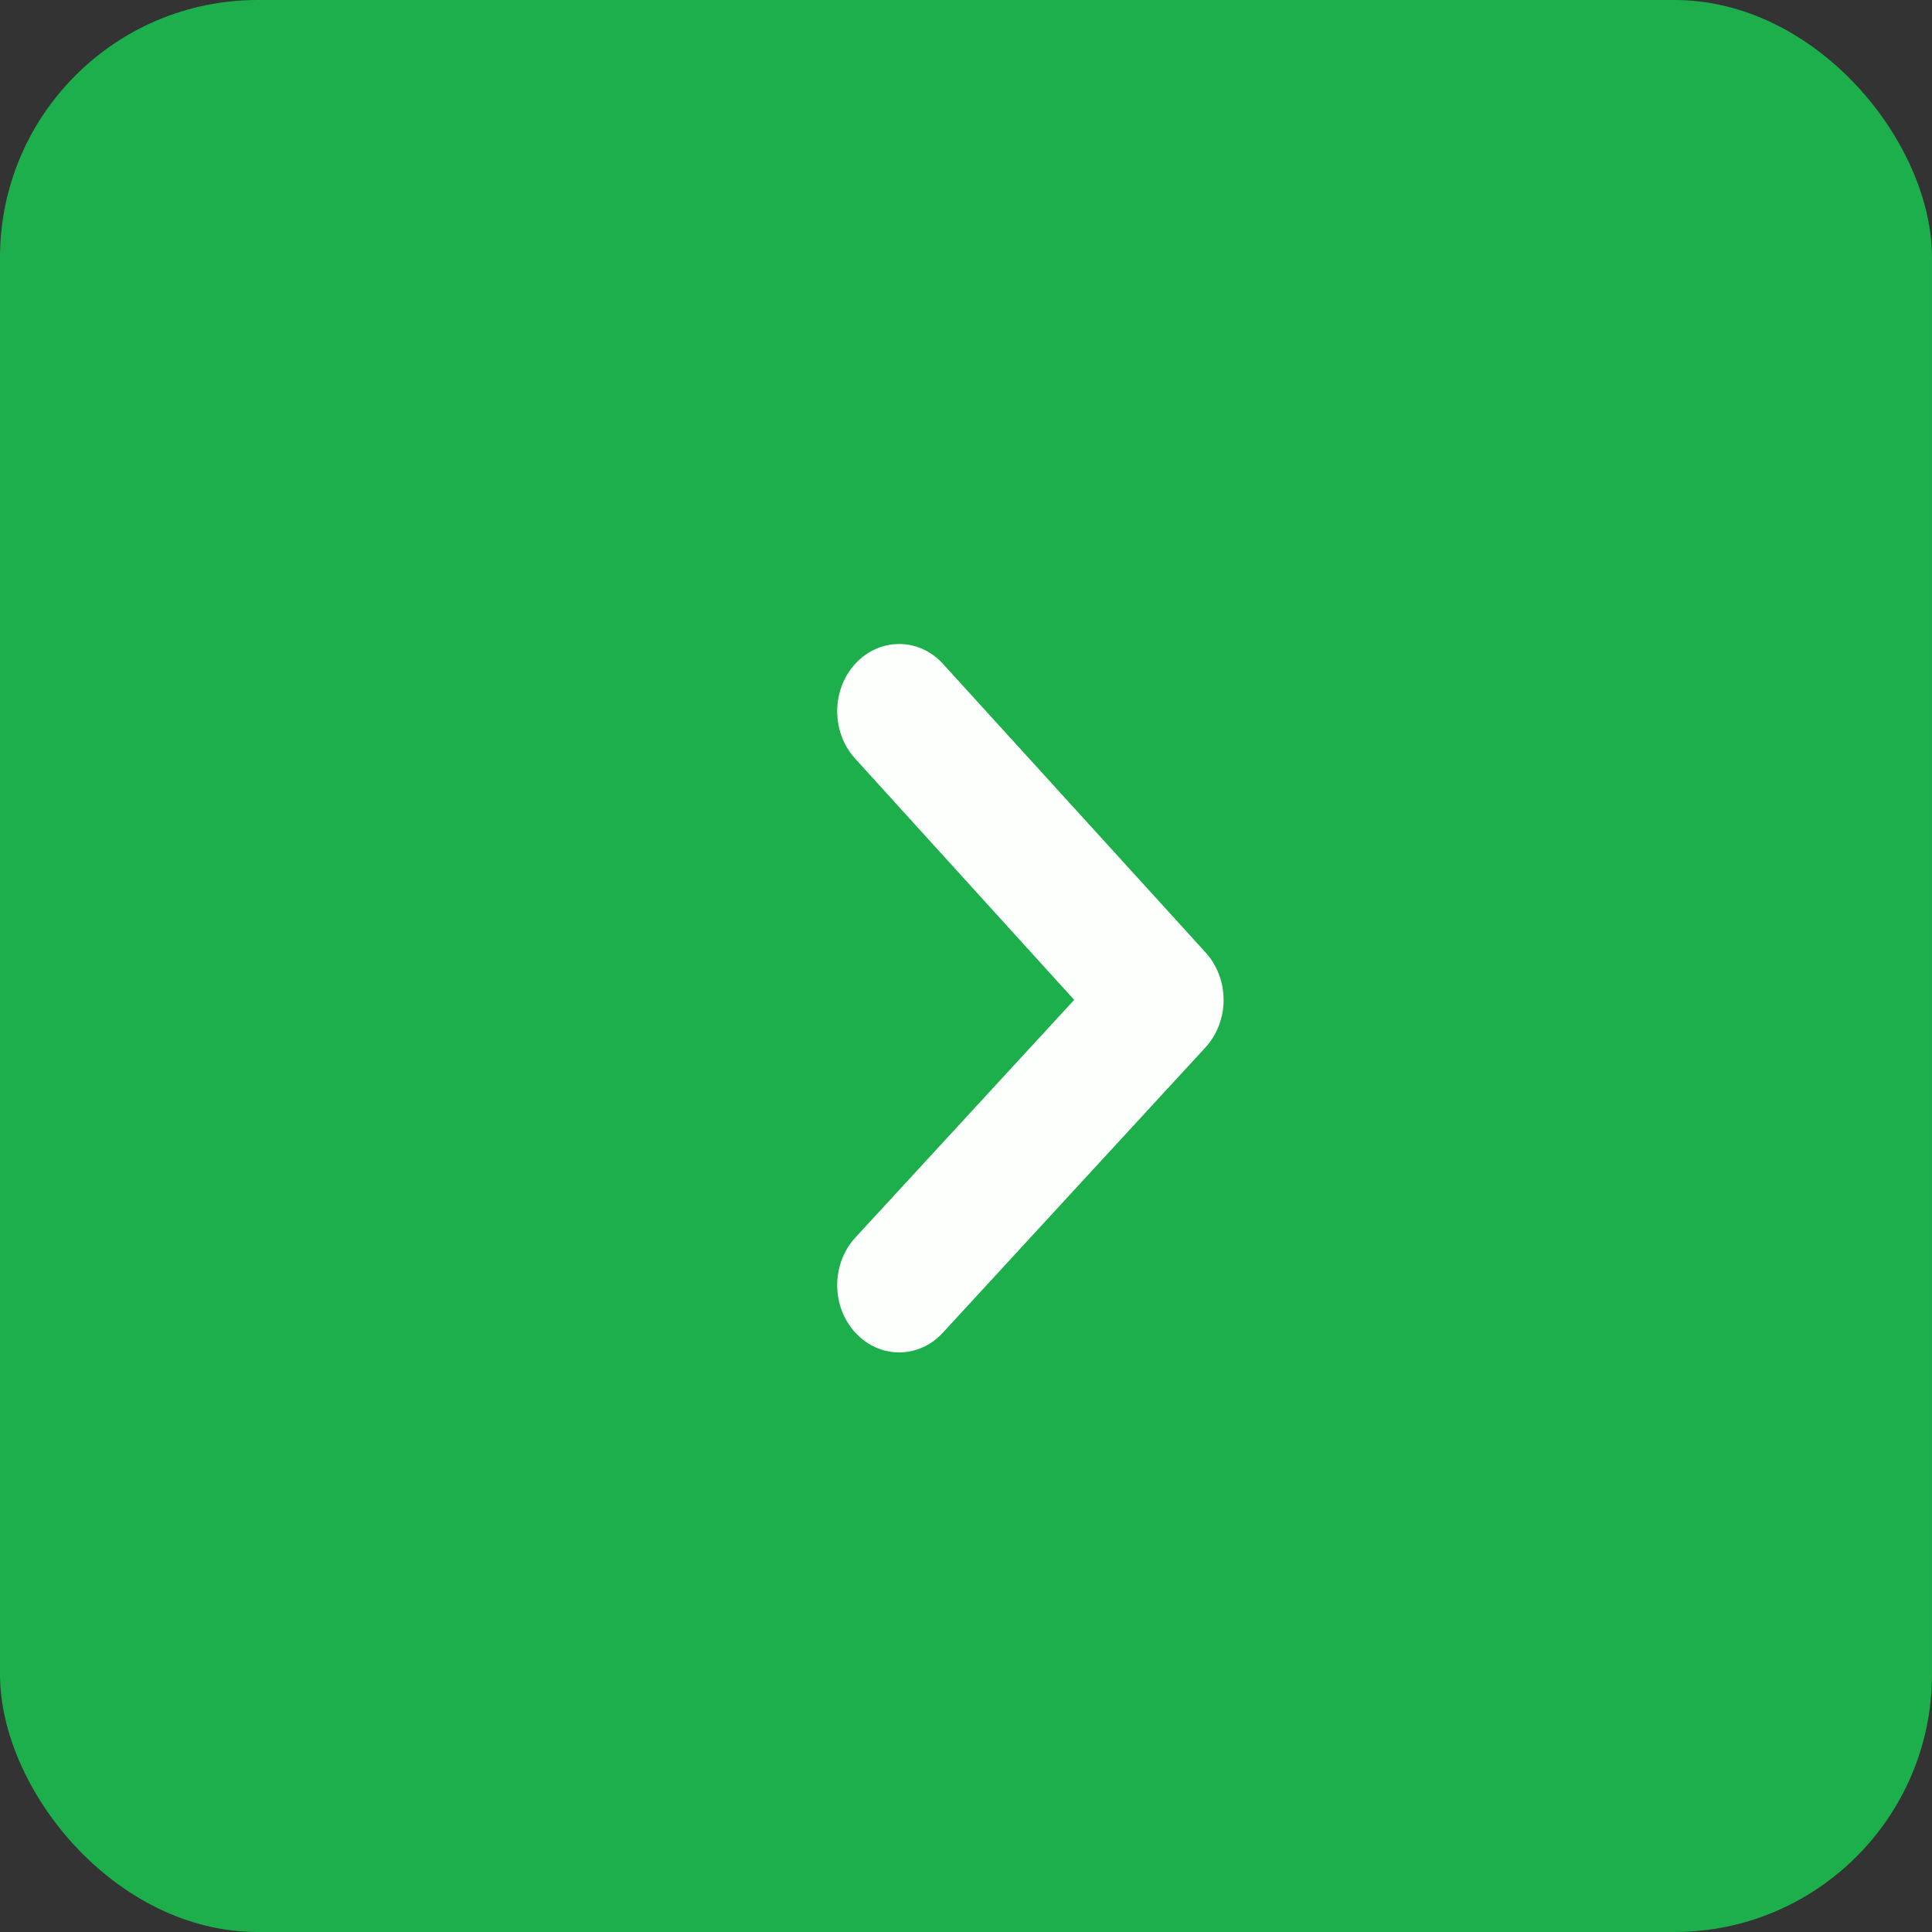 <?xml version="1.0" encoding="UTF-8"?>
<svg xmlns="http://www.w3.org/2000/svg" width="30" height="30" viewBox="0 0 30 30" fill="none">
  <rect x="0" y="0" width="30" height="30" fill="#333333" stroke="none"/>
  <rect width="30" height="30" rx="4" fill="#1CAF4C"></rect>
  <path d="M13.279 10.309C13.1 10.504 13 10.769 13 11.044C13 11.32 13.1 11.585 13.279 11.78L16.68 15.526L13.279 19.22C13.1 19.416 13 19.68 13 19.956C13 20.231 13.1 20.496 13.279 20.691C13.369 20.789 13.475 20.867 13.592 20.92C13.709 20.973 13.835 21 13.961 21C14.088 21 14.214 20.973 14.331 20.92C14.448 20.867 14.554 20.789 14.643 20.691L18.716 16.267C18.806 16.17 18.877 16.055 18.926 15.927C18.975 15.8 19 15.664 19 15.526C19 15.388 18.975 15.252 18.926 15.125C18.877 14.998 18.806 14.882 18.716 14.785L14.643 10.309C14.554 10.211 14.448 10.133 14.331 10.08C14.214 10.027 14.088 10 13.961 10C13.835 10 13.709 10.027 13.592 10.08C13.475 10.133 13.369 10.211 13.279 10.309Z" fill="#FDFFFC"></path>
</svg>
